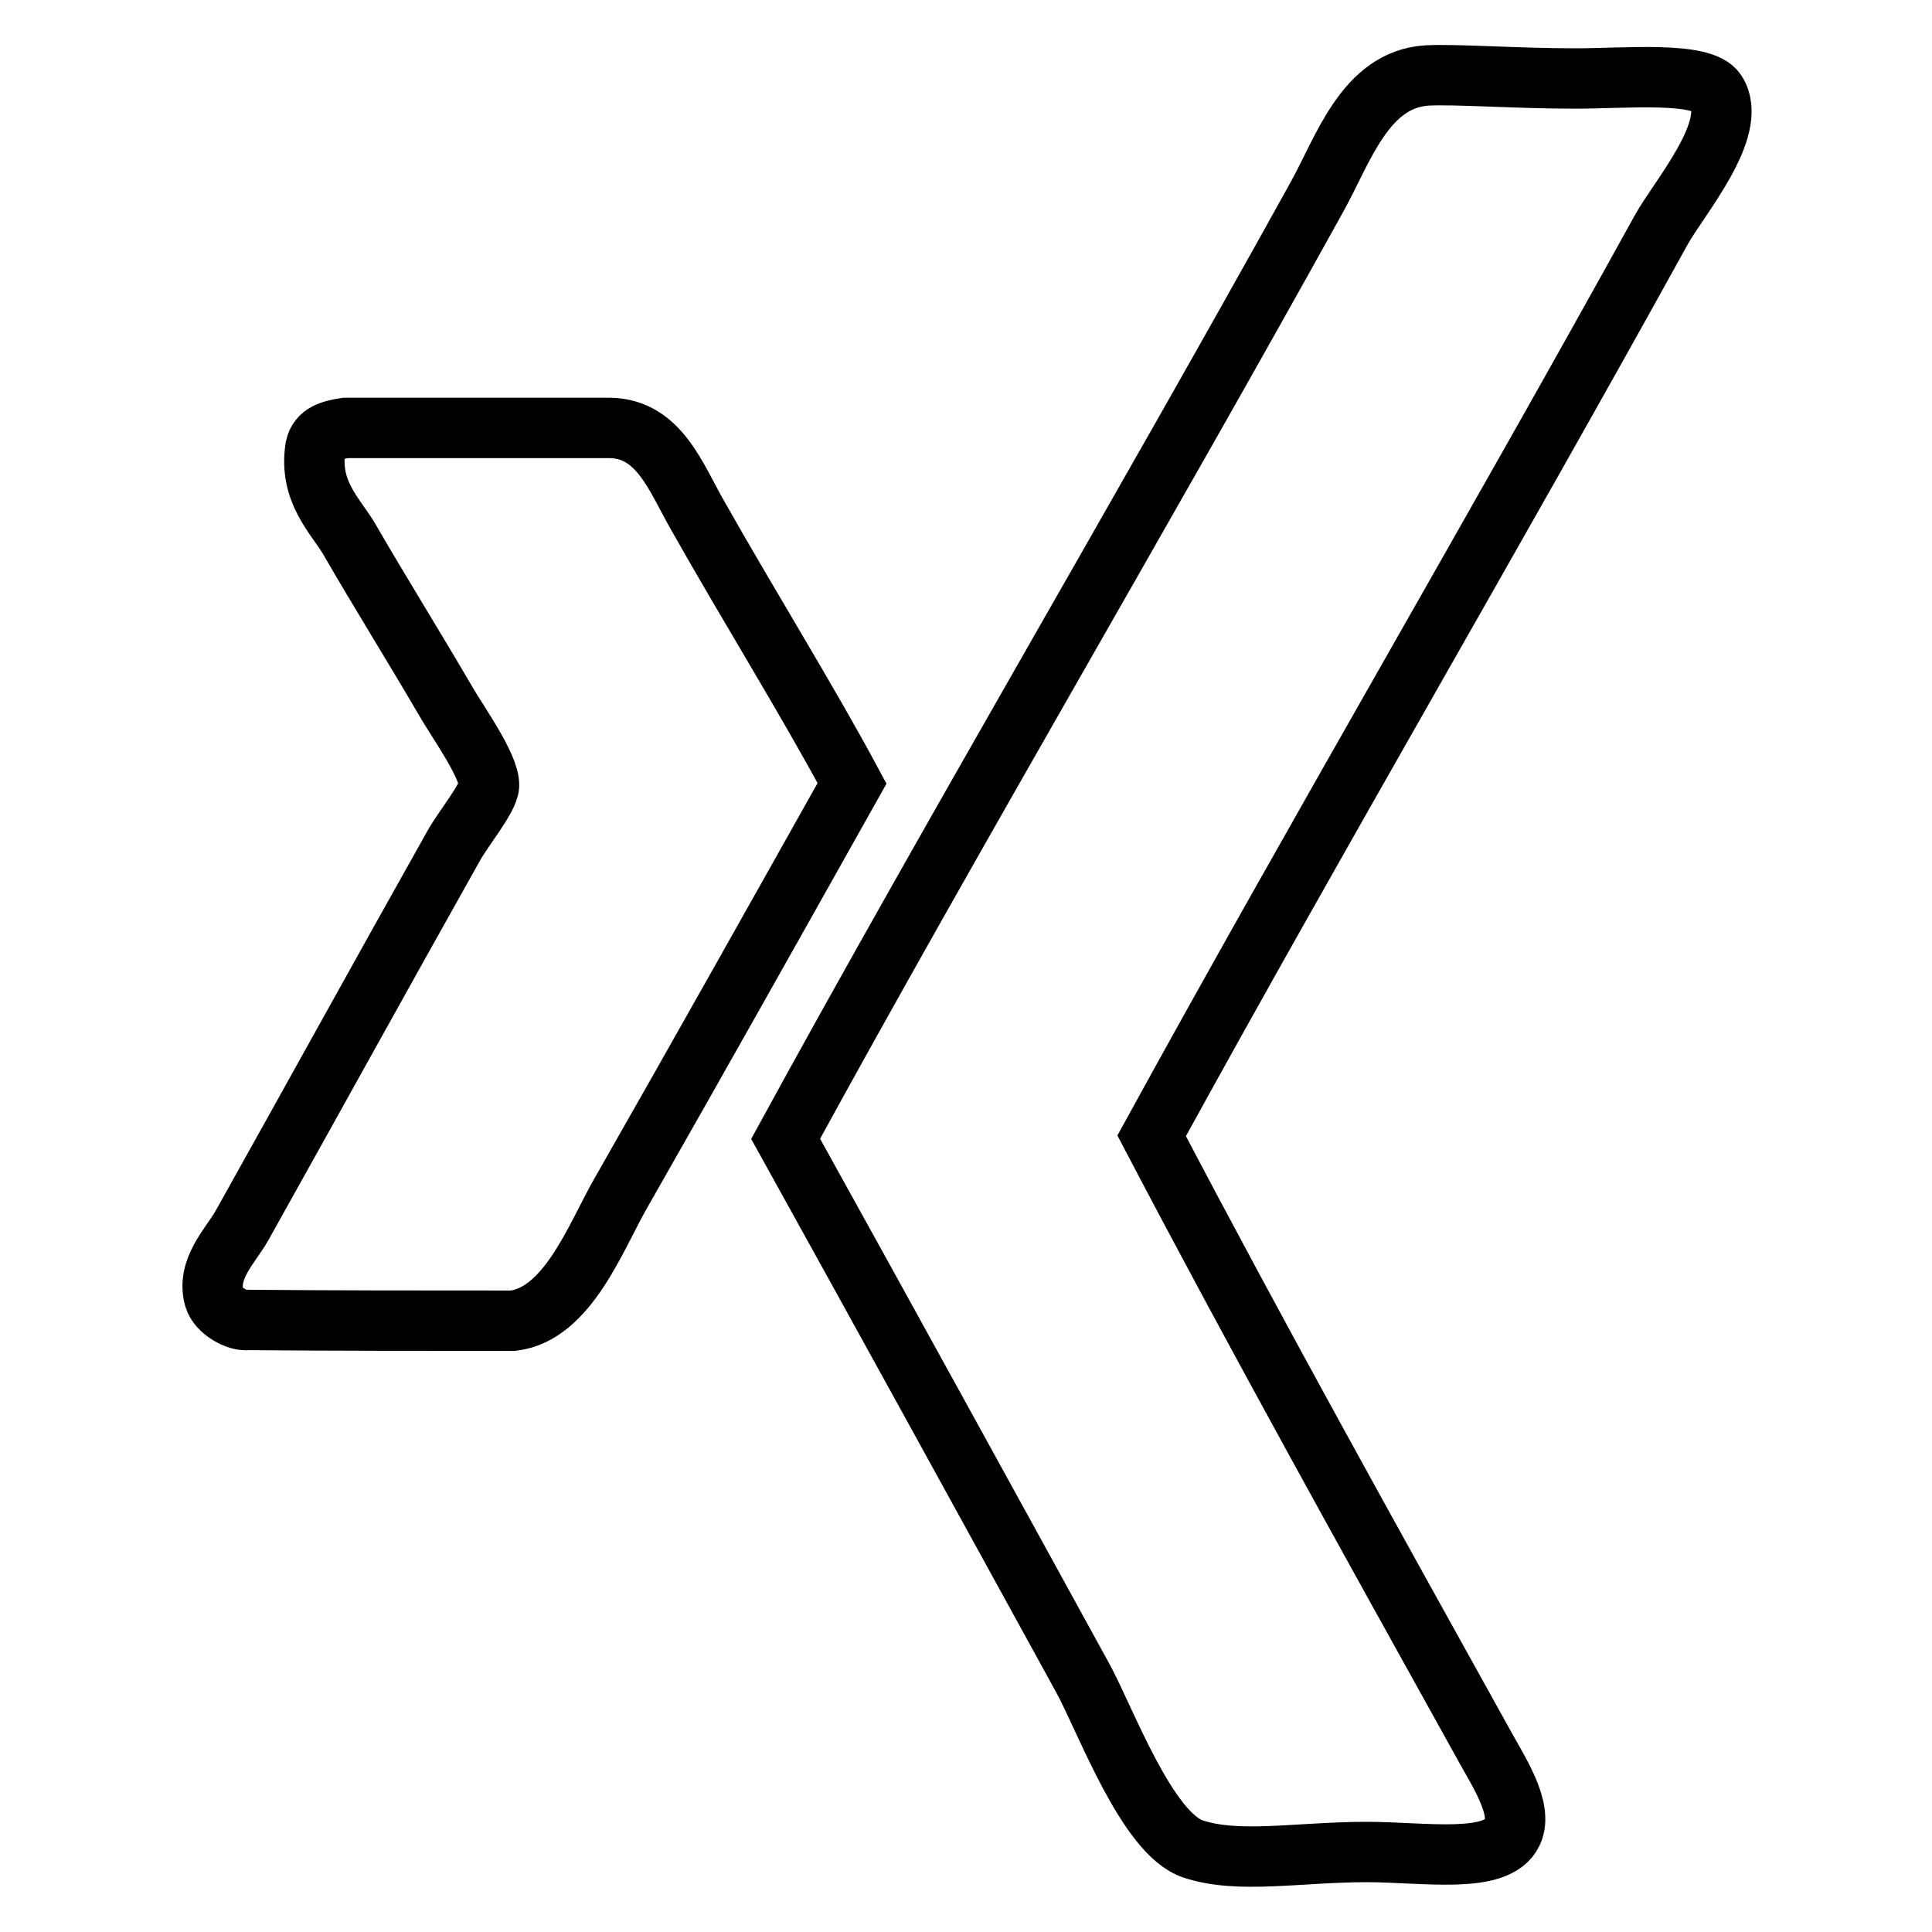 <?xml version="1.0" encoding="utf-8"?>
<!-- Svg Vector Icons : http://www.onlinewebfonts.com/icon -->
<!DOCTYPE svg PUBLIC "-//W3C//DTD SVG 1.1//EN" "http://www.w3.org/Graphics/SVG/1.1/DTD/svg11.dtd">
<svg version="1.1" xmlns="http://www.w3.org/2000/svg" xmlns:xlink="http://www.w3.org/1999/xlink" x="0px" y="0px" viewBox="0 0 256 256" enable-background="new 0 0 256 256" xml:space="preserve">
<g><g><g id="_x37_935ec95c421cee6d86eb22ecd135960"><path stroke-width="8" fill-opacity="0" stroke="#000000"  d="M152.6,150.5c14,26.7,28.7,53.1,43.8,80.3c2,3.7,5.5,8.8,4,12c-2,4.3-11.7,2.6-19.3,2.6c-9,0-17,1.6-23-0.4c-6.1-2-11.6-17.1-14.6-22.6c-12.9-23.5-26.7-48.6-39.4-71.5c21.8-39.9,47.6-83.6,70.4-124.8c3.5-6.3,6.4-15.6,14.6-16.1c3.9-0.2,11.7,0.4,19.7,0.4c6.6,0,16.8-1,18.6,1.8c3.1,4.8-5,14.1-7.3,18.3C197.8,70.9,174.6,110.4,152.6,150.5z M68,175c7.2-0.9,10.9-11,14.2-16.8c10.5-18.4,21.1-37.3,30.7-54.4c-5.9-11-13.8-23.7-20.4-35.4c-2.9-5-5.1-11.6-11.7-11.7c-11.7,0-23.4,0-35,0c-1.9,0.3-3.6,0.7-4,2.6c-0.9,5.8,2.6,9,4.4,12c4.1,7.1,8.3,13.8,12.8,21.5c1.4,2.5,5.9,8.7,5.8,11.3c-0.1,1.7-3.5,5.8-4.7,8c-10,17.8-18.2,32.7-28.1,50.4c-1.5,2.6-4.7,5.7-3.6,9.5c0.5,1.7,3.1,3.1,4.4,2.9C44.4,175,56.2,175,68,175z"/></g></g></g>
</svg>